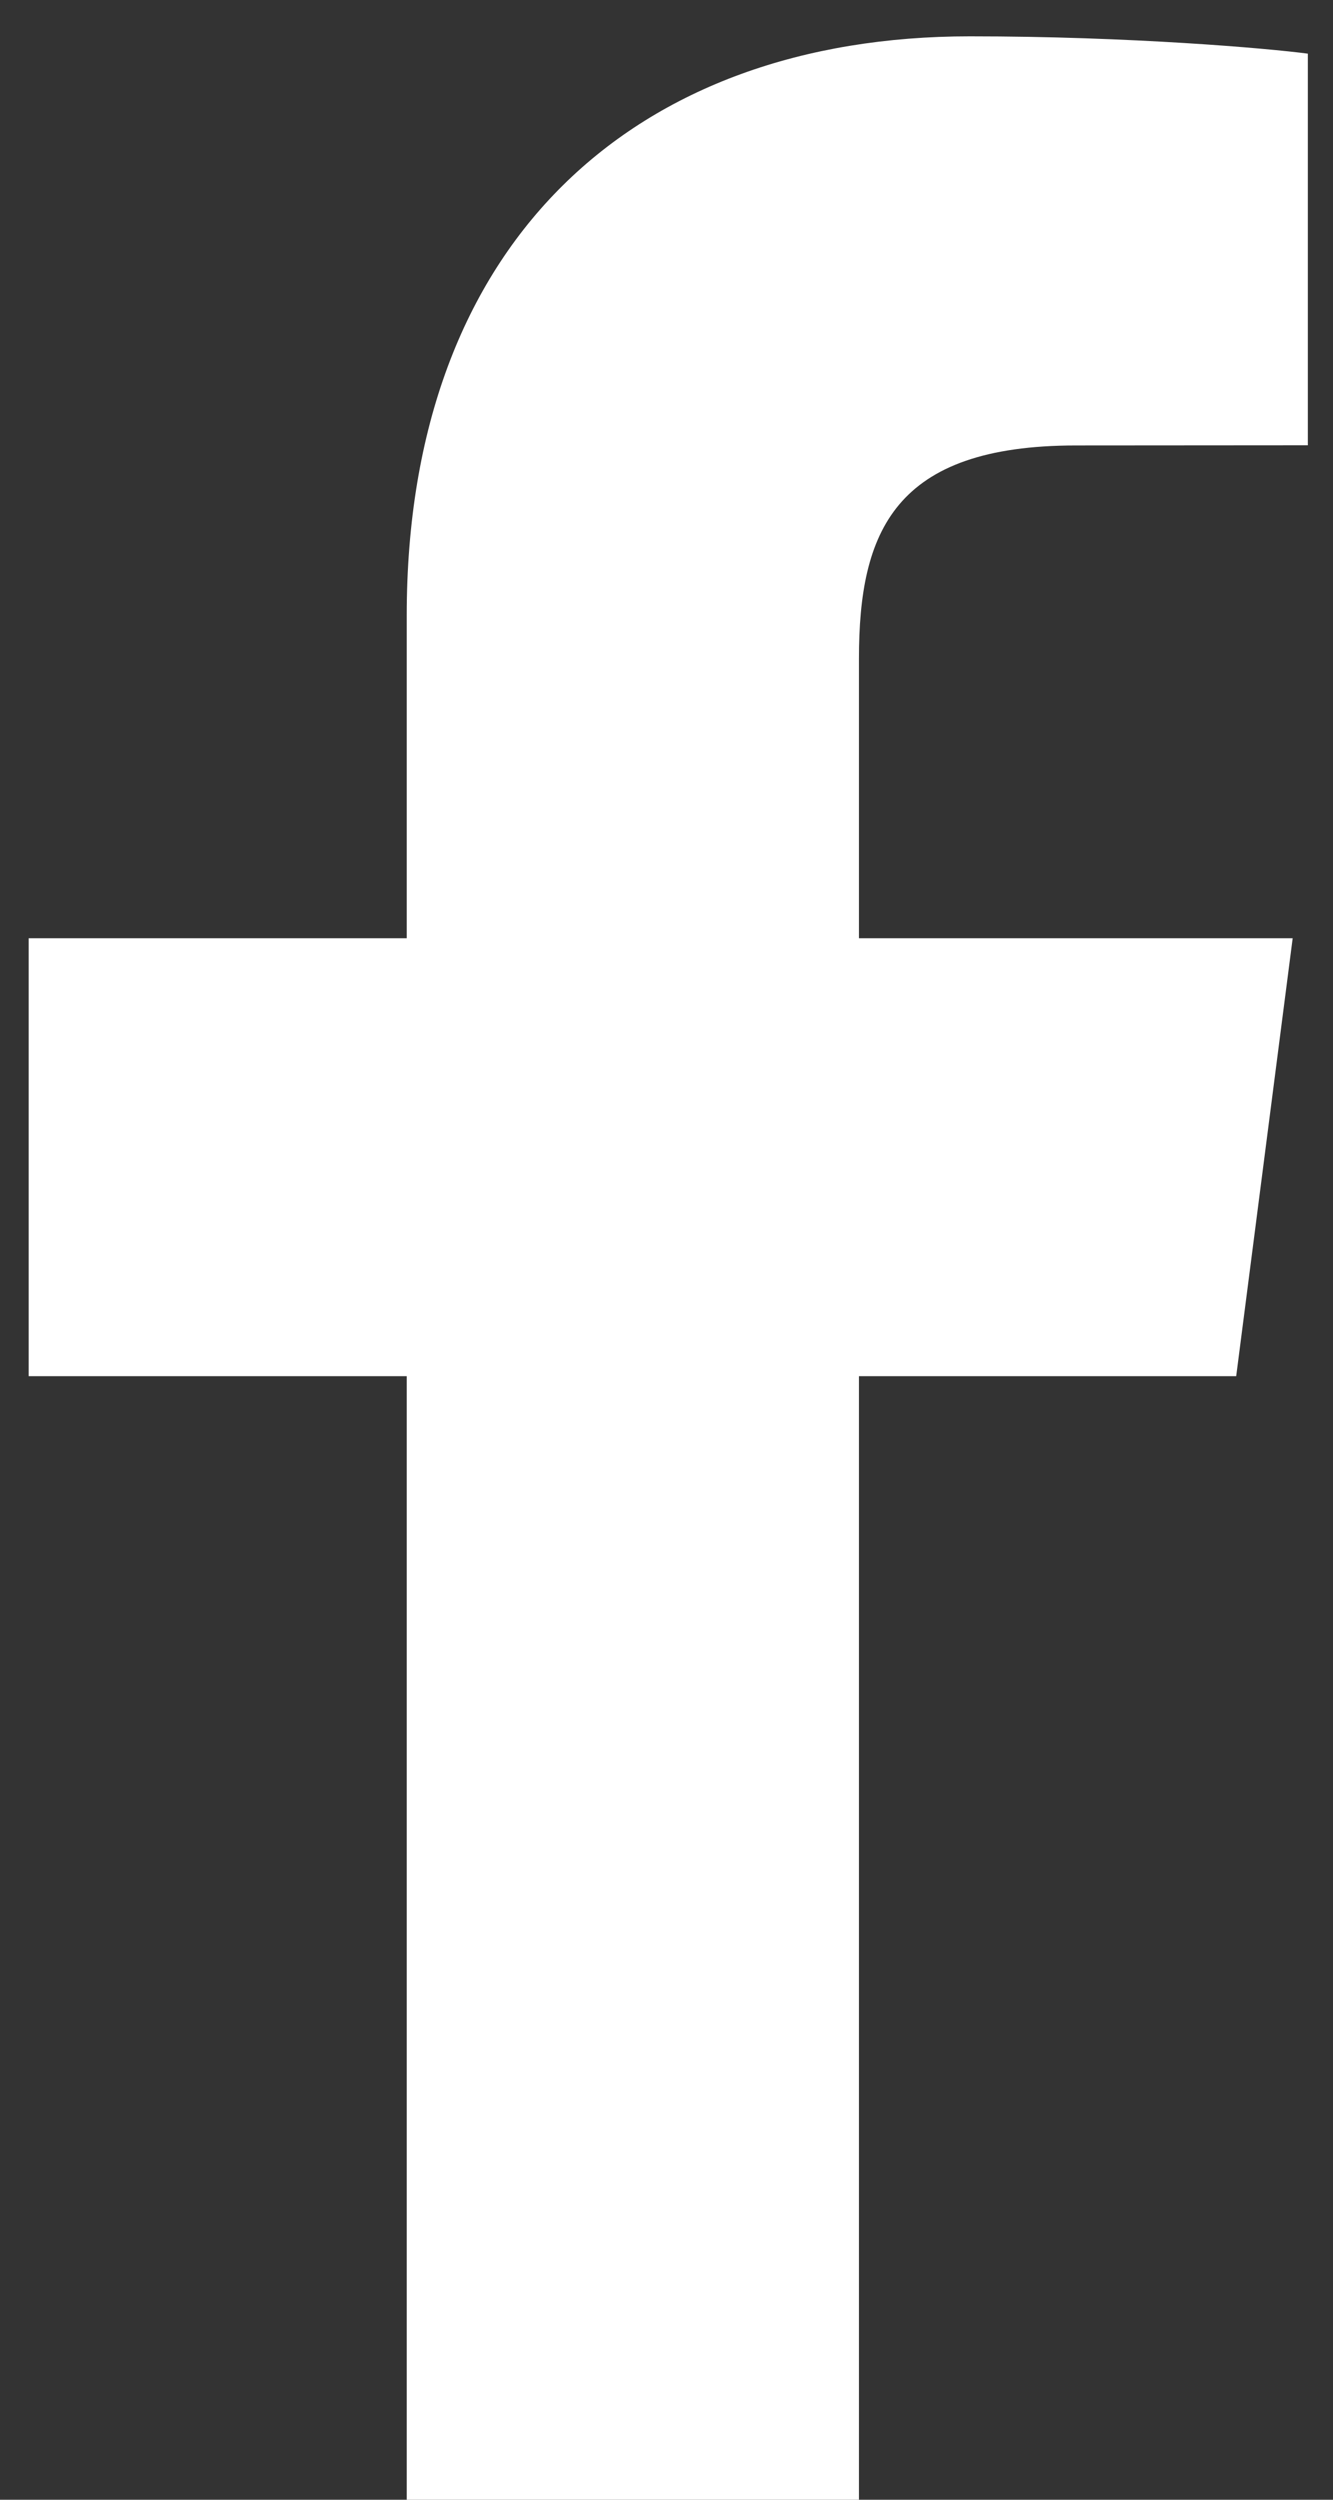 <svg width="8" height="15" viewBox="0 0 8 15" fill="none" xmlns="http://www.w3.org/2000/svg">
<rect x="0" y="0" width="8" height="15" fill="#333333" stroke="none"/>
<path d="M2.441 15.002V8.258H0.172V5.63H2.441V3.692C2.441 1.443 3.815 0.218 5.821 0.218C6.783 0.218 7.609 0.29 7.849 0.322V2.672L6.458 2.673C5.366 2.673 5.155 3.191 5.155 3.952V5.63H7.758L7.419 8.258H5.155V15.002H2.441Z" fill="white"/>
</svg>
